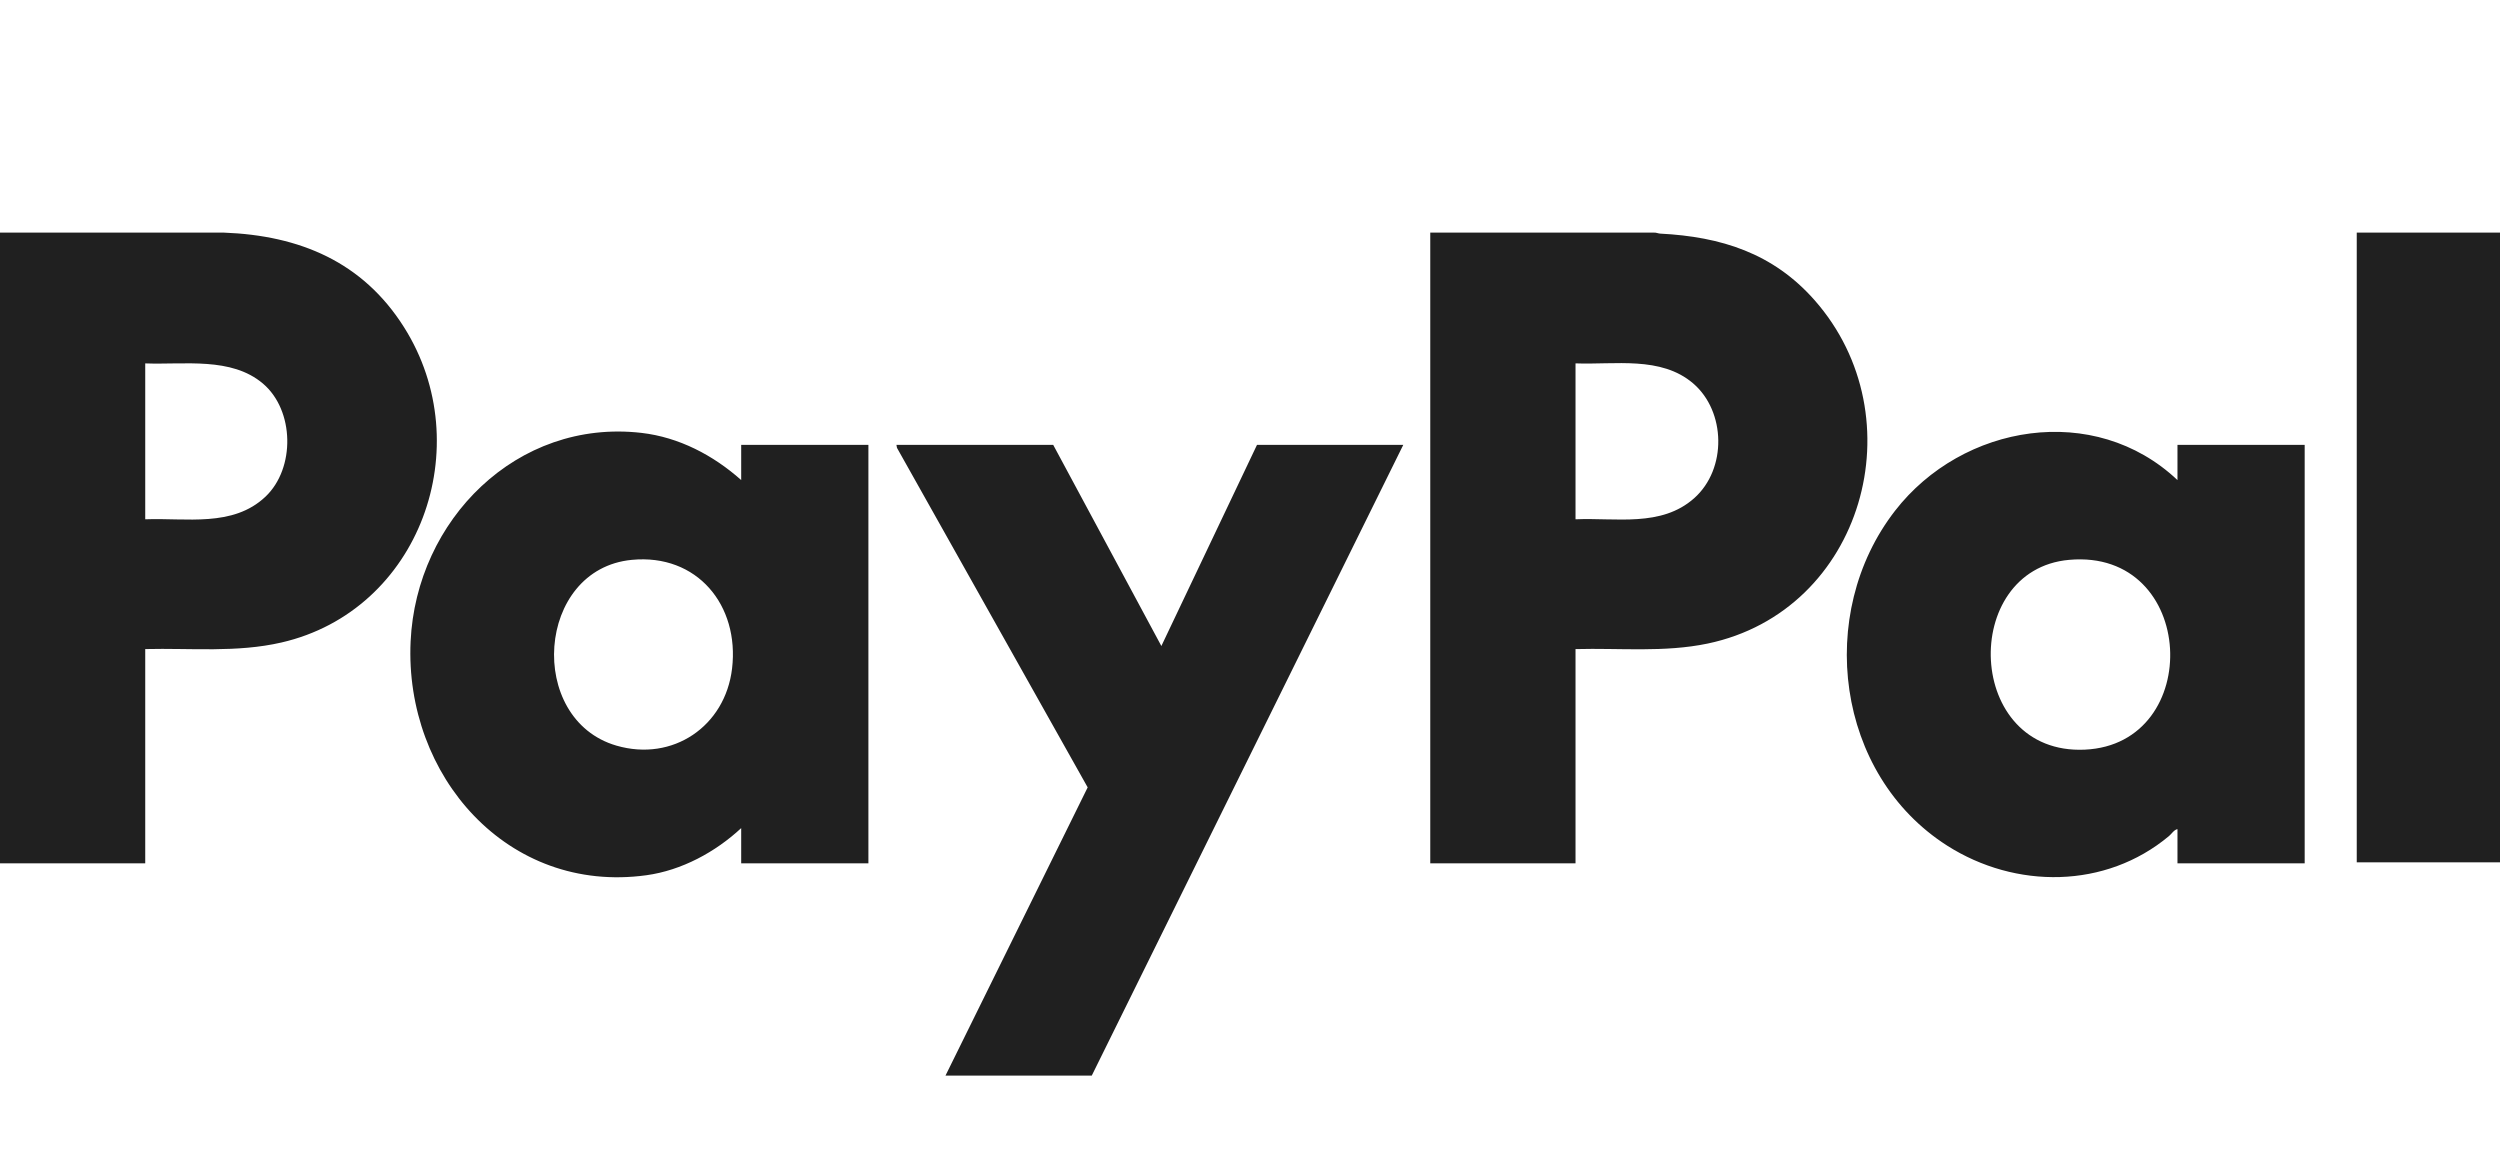 <svg width="86" height="40" viewBox="0 0 86 40" fill="none" xmlns="http://www.w3.org/2000/svg">
<path fill-rule="evenodd" clip-rule="evenodd" d="M39.951 22.223L43.241 15.303H48.273L37.557 37H32.525L37.416 27.086L30.856 15.406L30.837 15.303H36.23L39.951 22.223ZM14.125 22.066C14.319 17.886 17.783 14.399 22.064 14.891C23.357 15.04 24.536 15.66 25.497 16.514V15.303H29.873V29.698H25.497V28.487C24.612 29.311 23.446 29.942 22.236 30.108C17.46 30.766 13.911 26.684 14.125 22.066ZM65.189 17.571C67.51 14.58 72.049 13.818 74.904 16.514H74.905V15.303H79.281V29.698H74.905V28.522C74.784 28.545 74.706 28.684 74.611 28.762C72.433 30.581 69.337 30.589 66.983 29.09C63.152 26.65 62.442 21.112 65.189 17.571ZM7.702 8.002C10.306 8.1 12.478 9.005 13.899 11.257C16.479 15.343 14.451 21.005 9.682 22.102C8.141 22.457 6.565 22.29 4.995 22.328H4.996V29.698H0V8.002H7.702ZM56.904 8.002C56.974 7.998 57.041 8.032 57.109 8.036C59.208 8.144 60.991 8.708 62.416 10.32C65.975 14.352 64.094 21.015 58.746 22.138C57.251 22.451 55.716 22.288 54.198 22.329V29.698H49.201V8.002H56.904ZM86 8.002V29.664H81.072V8.002H86ZM71.717 25.788C75.842 25.603 75.59 18.863 71.177 19.259C67.41 19.595 67.592 25.973 71.717 25.788ZM25.183 22.999C25.441 20.82 23.982 19.042 21.734 19.259C18.437 19.576 18.102 24.748 21.207 25.65C23.143 26.213 24.947 24.987 25.183 22.999ZM9.044 13.194C7.957 12.273 6.35 12.551 4.996 12.501V17.864C6.399 17.809 8.01 18.148 9.132 17.086C10.163 16.11 10.131 14.115 9.044 13.194ZM58.247 13.191C57.137 12.238 55.542 12.553 54.198 12.5V17.864C55.587 17.803 57.148 18.146 58.281 17.137C59.414 16.128 59.367 14.153 58.247 13.191Z" fill="#202020"/>
</svg>
